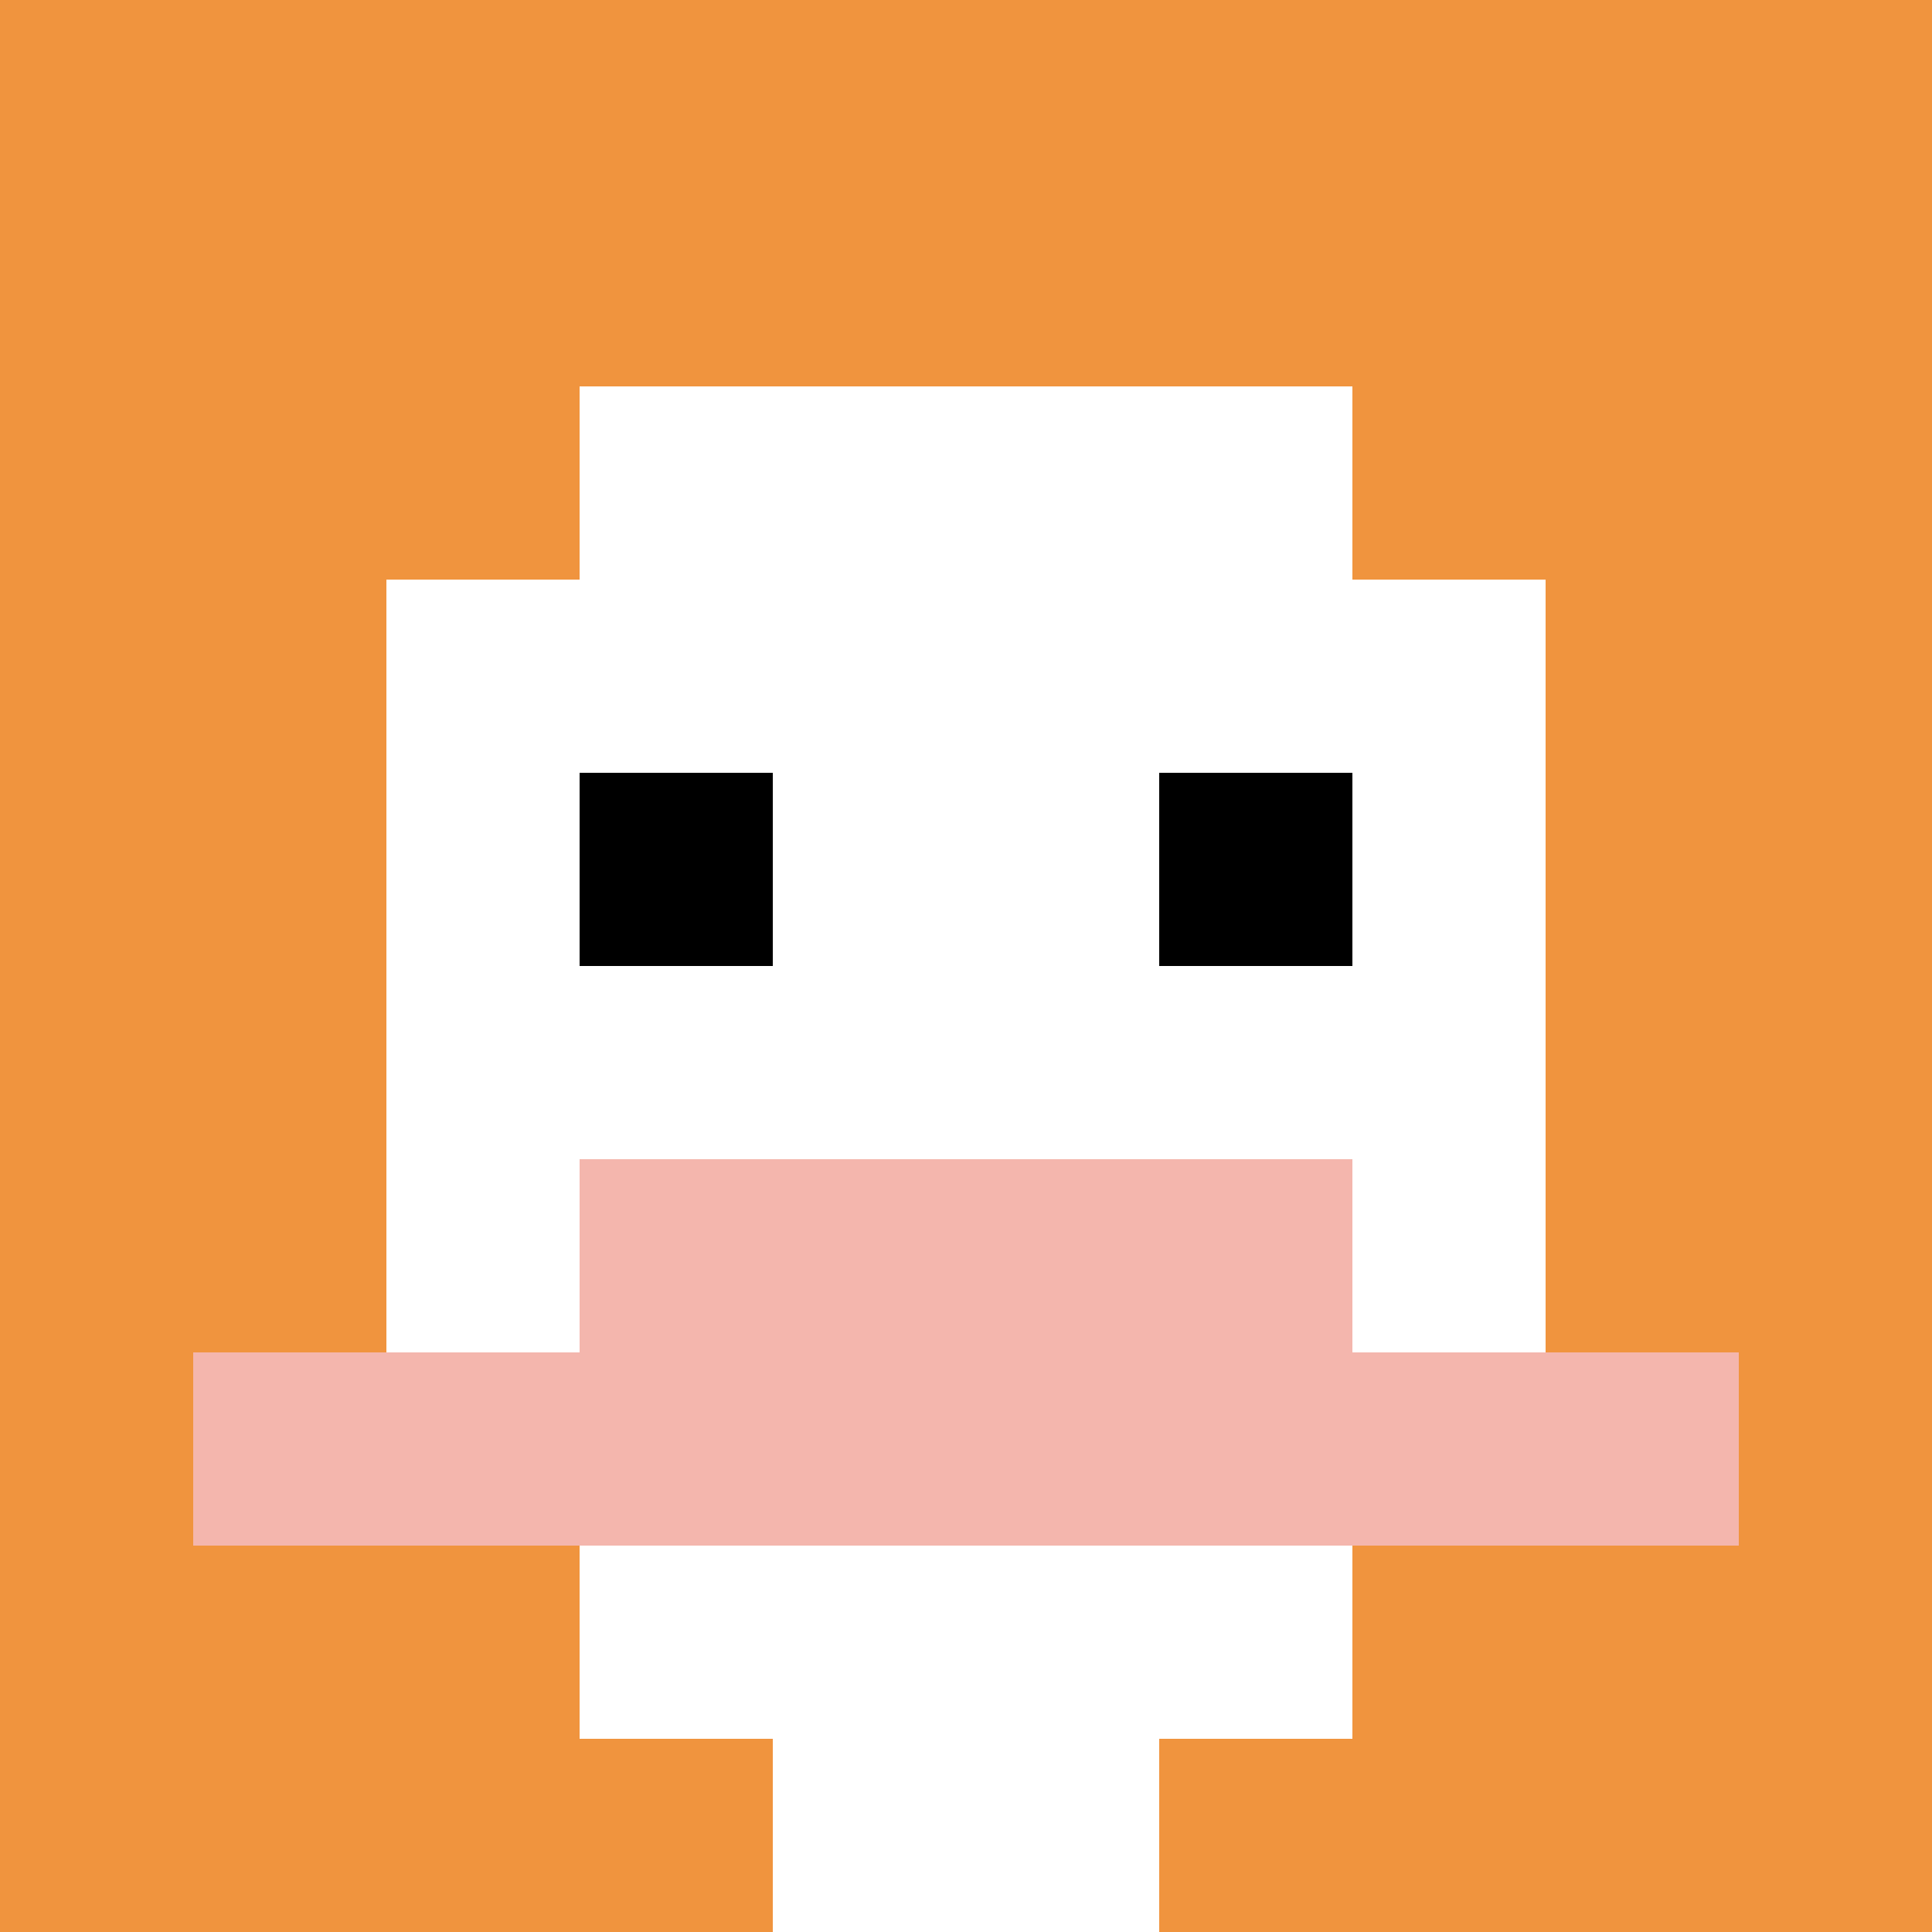<svg xmlns="http://www.w3.org/2000/svg" version="1.1" width="600" height="600"><title>'goose-pfp-5684' by Dmitri Cherniak</title><desc>seed=5684
backgroundColor=#ffffff
padding=0
innerPadding=0
timeout=10000
dimension=1
border=false
Save=function(){return n.handleSave()}
frame=682599

Rendered at Thu Oct 05 2023 14:45:18 GMT+0300 (GMT+03:00)
Generated in &lt;1ms
</desc><defs></defs><rect width="100%" height="100%" fill="#ffffff"></rect><g><g id="0-0"><rect x="0" y="0" height="600" width="600" fill="#F0943E"></rect><g><rect id="0-0-3-2-4-7" x="180" y="120" width="240" height="420" fill="#ffffff"></rect><rect id="0-0-2-3-6-5" x="120" y="180" width="360" height="300" fill="#ffffff"></rect><rect id="0-0-4-8-2-2" x="240" y="480" width="120" height="120" fill="#ffffff"></rect><rect id="0-0-1-7-8-1" x="60" y="420" width="480" height="60" fill="#F4B6AD"></rect><rect id="0-0-3-6-4-2" x="180" y="360" width="240" height="120" fill="#F4B6AD"></rect><rect id="0-0-3-4-1-1" x="180" y="240" width="60" height="60" fill="#000000"></rect><rect id="0-0-6-4-1-1" x="360" y="240" width="60" height="60" fill="#000000"></rect></g><rect x="0" y="0" stroke="white" stroke-width="0" height="600" width="600" fill="none"></rect></g></g></svg>